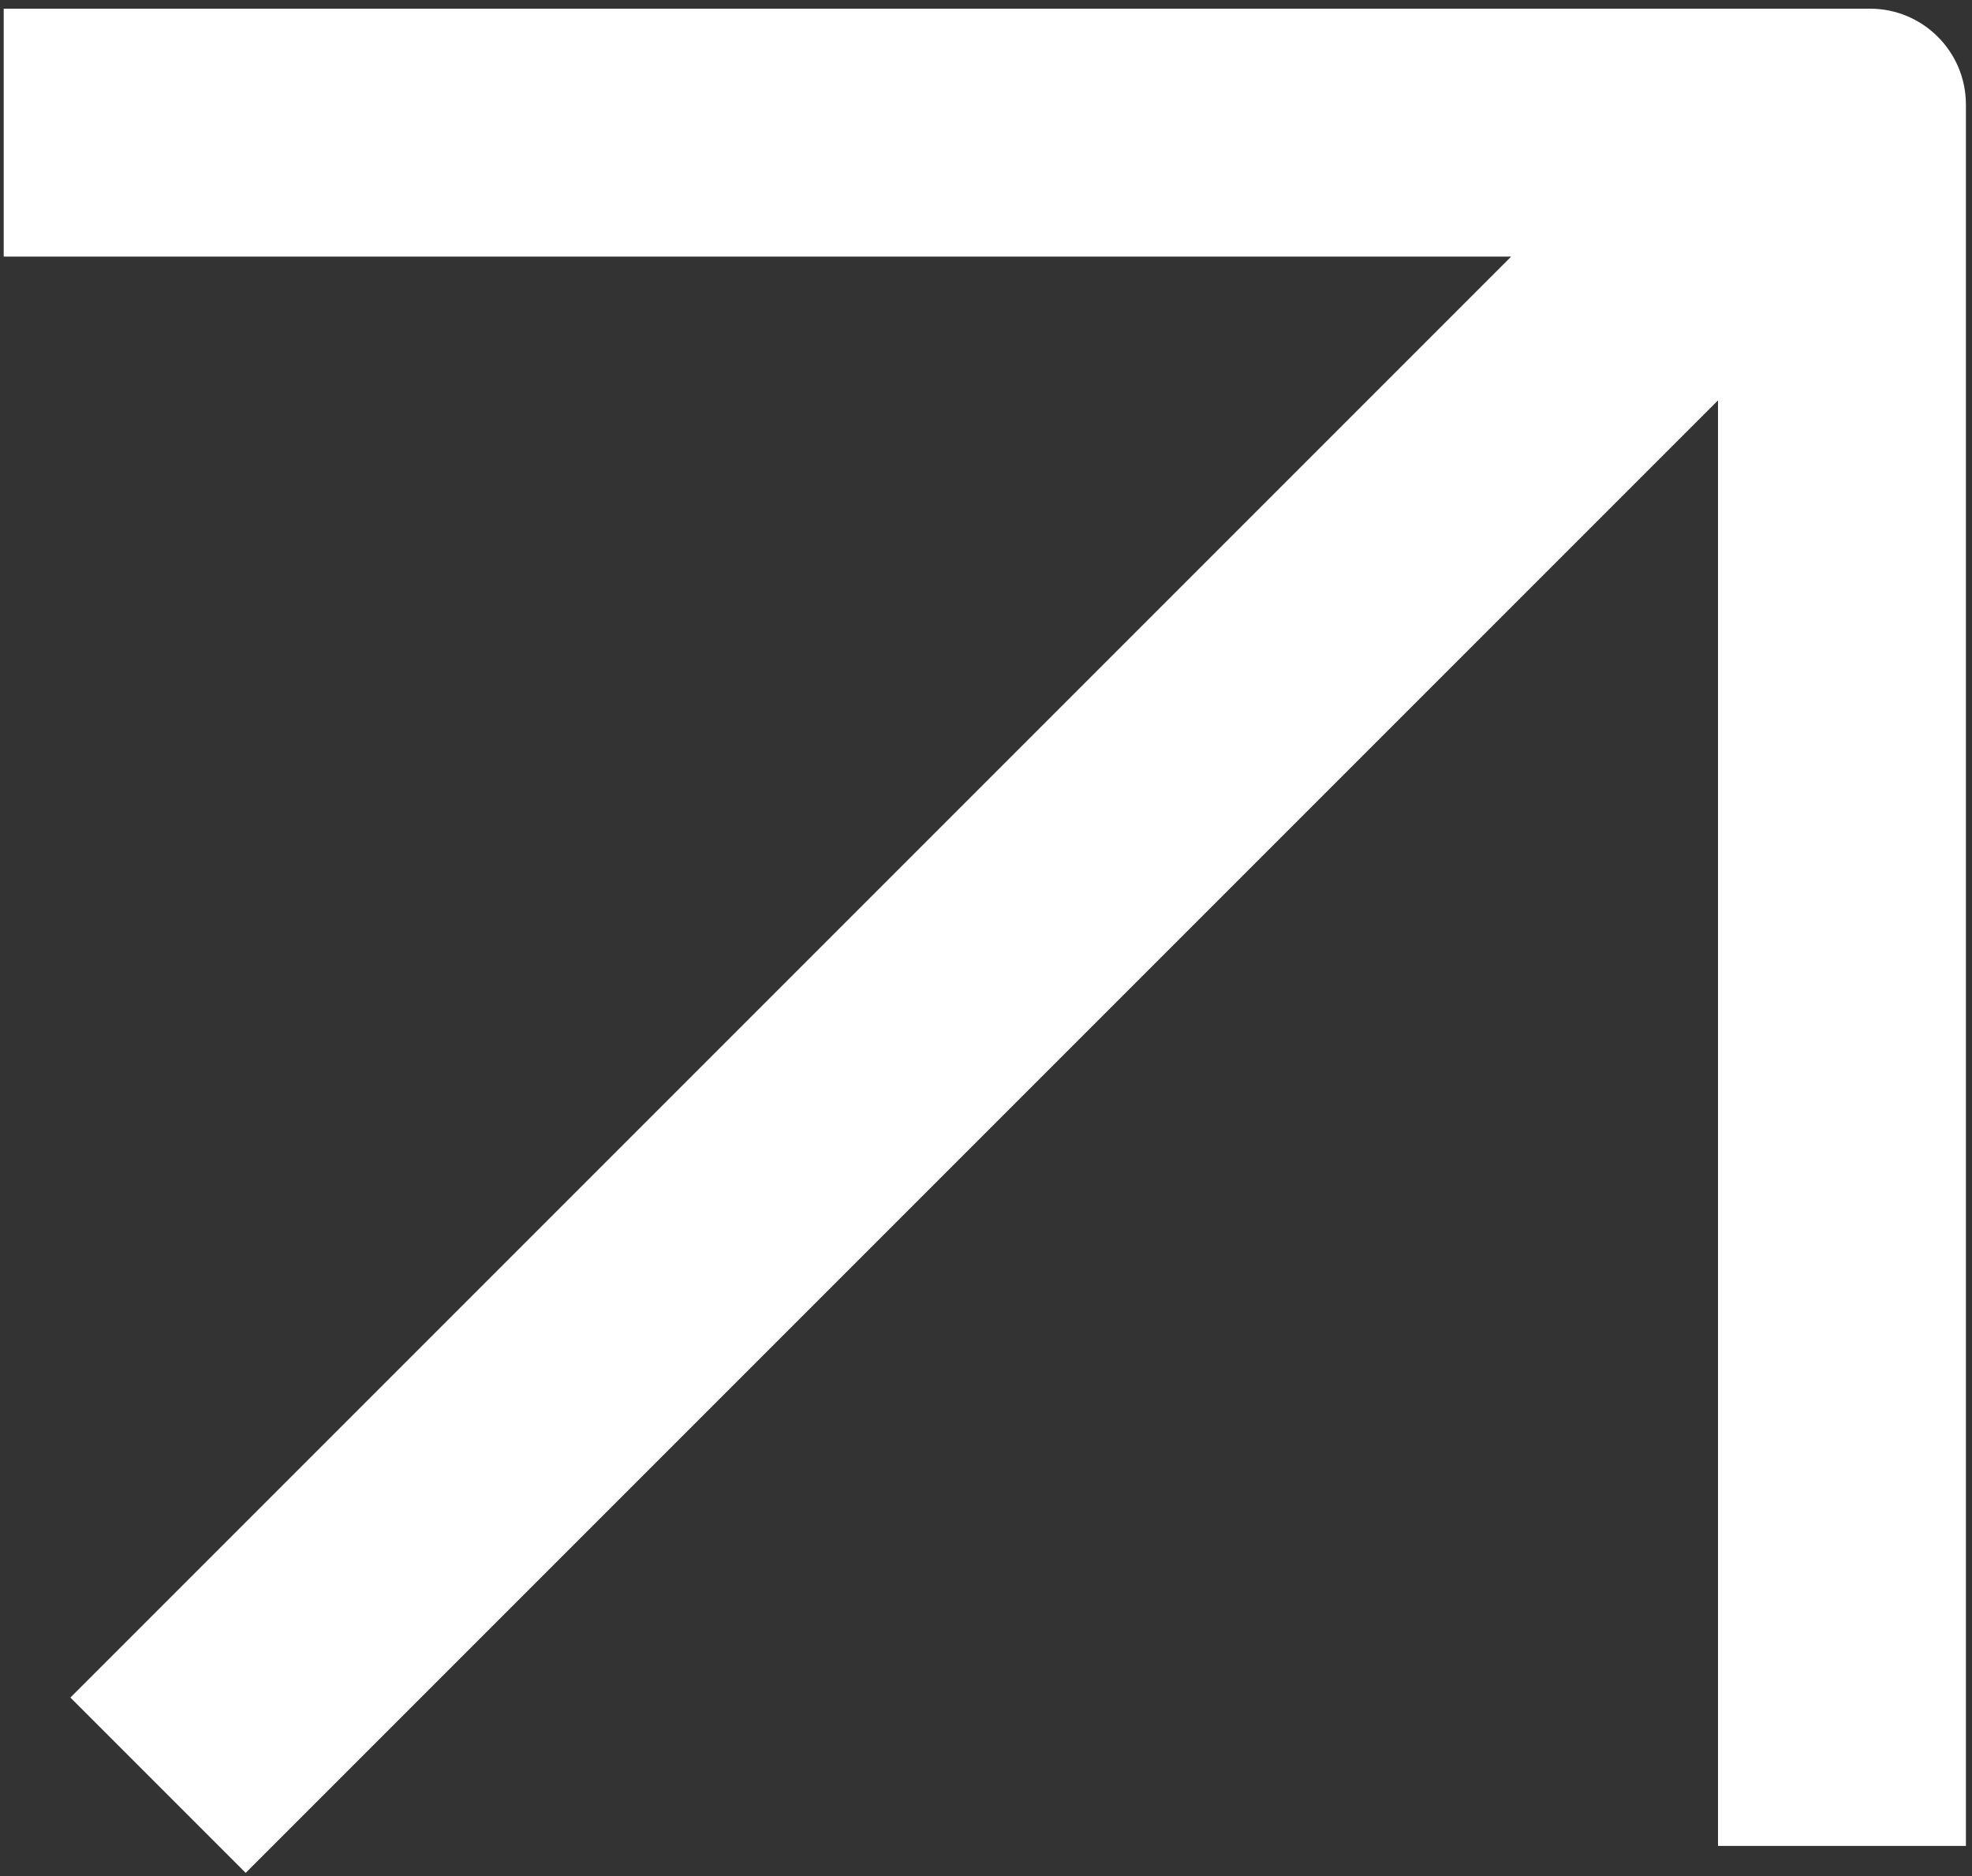 <?xml version="1.0" encoding="UTF-8"?> <svg xmlns="http://www.w3.org/2000/svg" width="185" height="176" viewBox="0 0 185 176" fill="none"><rect x="0" y="0" width="185" height="176" fill="#333333" stroke="none"/> <path fill-rule="evenodd" clip-rule="evenodd" d="M165.023 0.812H172.685V0.813L175.429 0.813C180.399 0.813 184.429 4.843 184.429 9.813L184.429 173.15H161.172V37.554L23.049 175.678L6.604 159.232L141.767 24.069H0.348V0.812H165.023Z" fill="white"></path> </svg> 